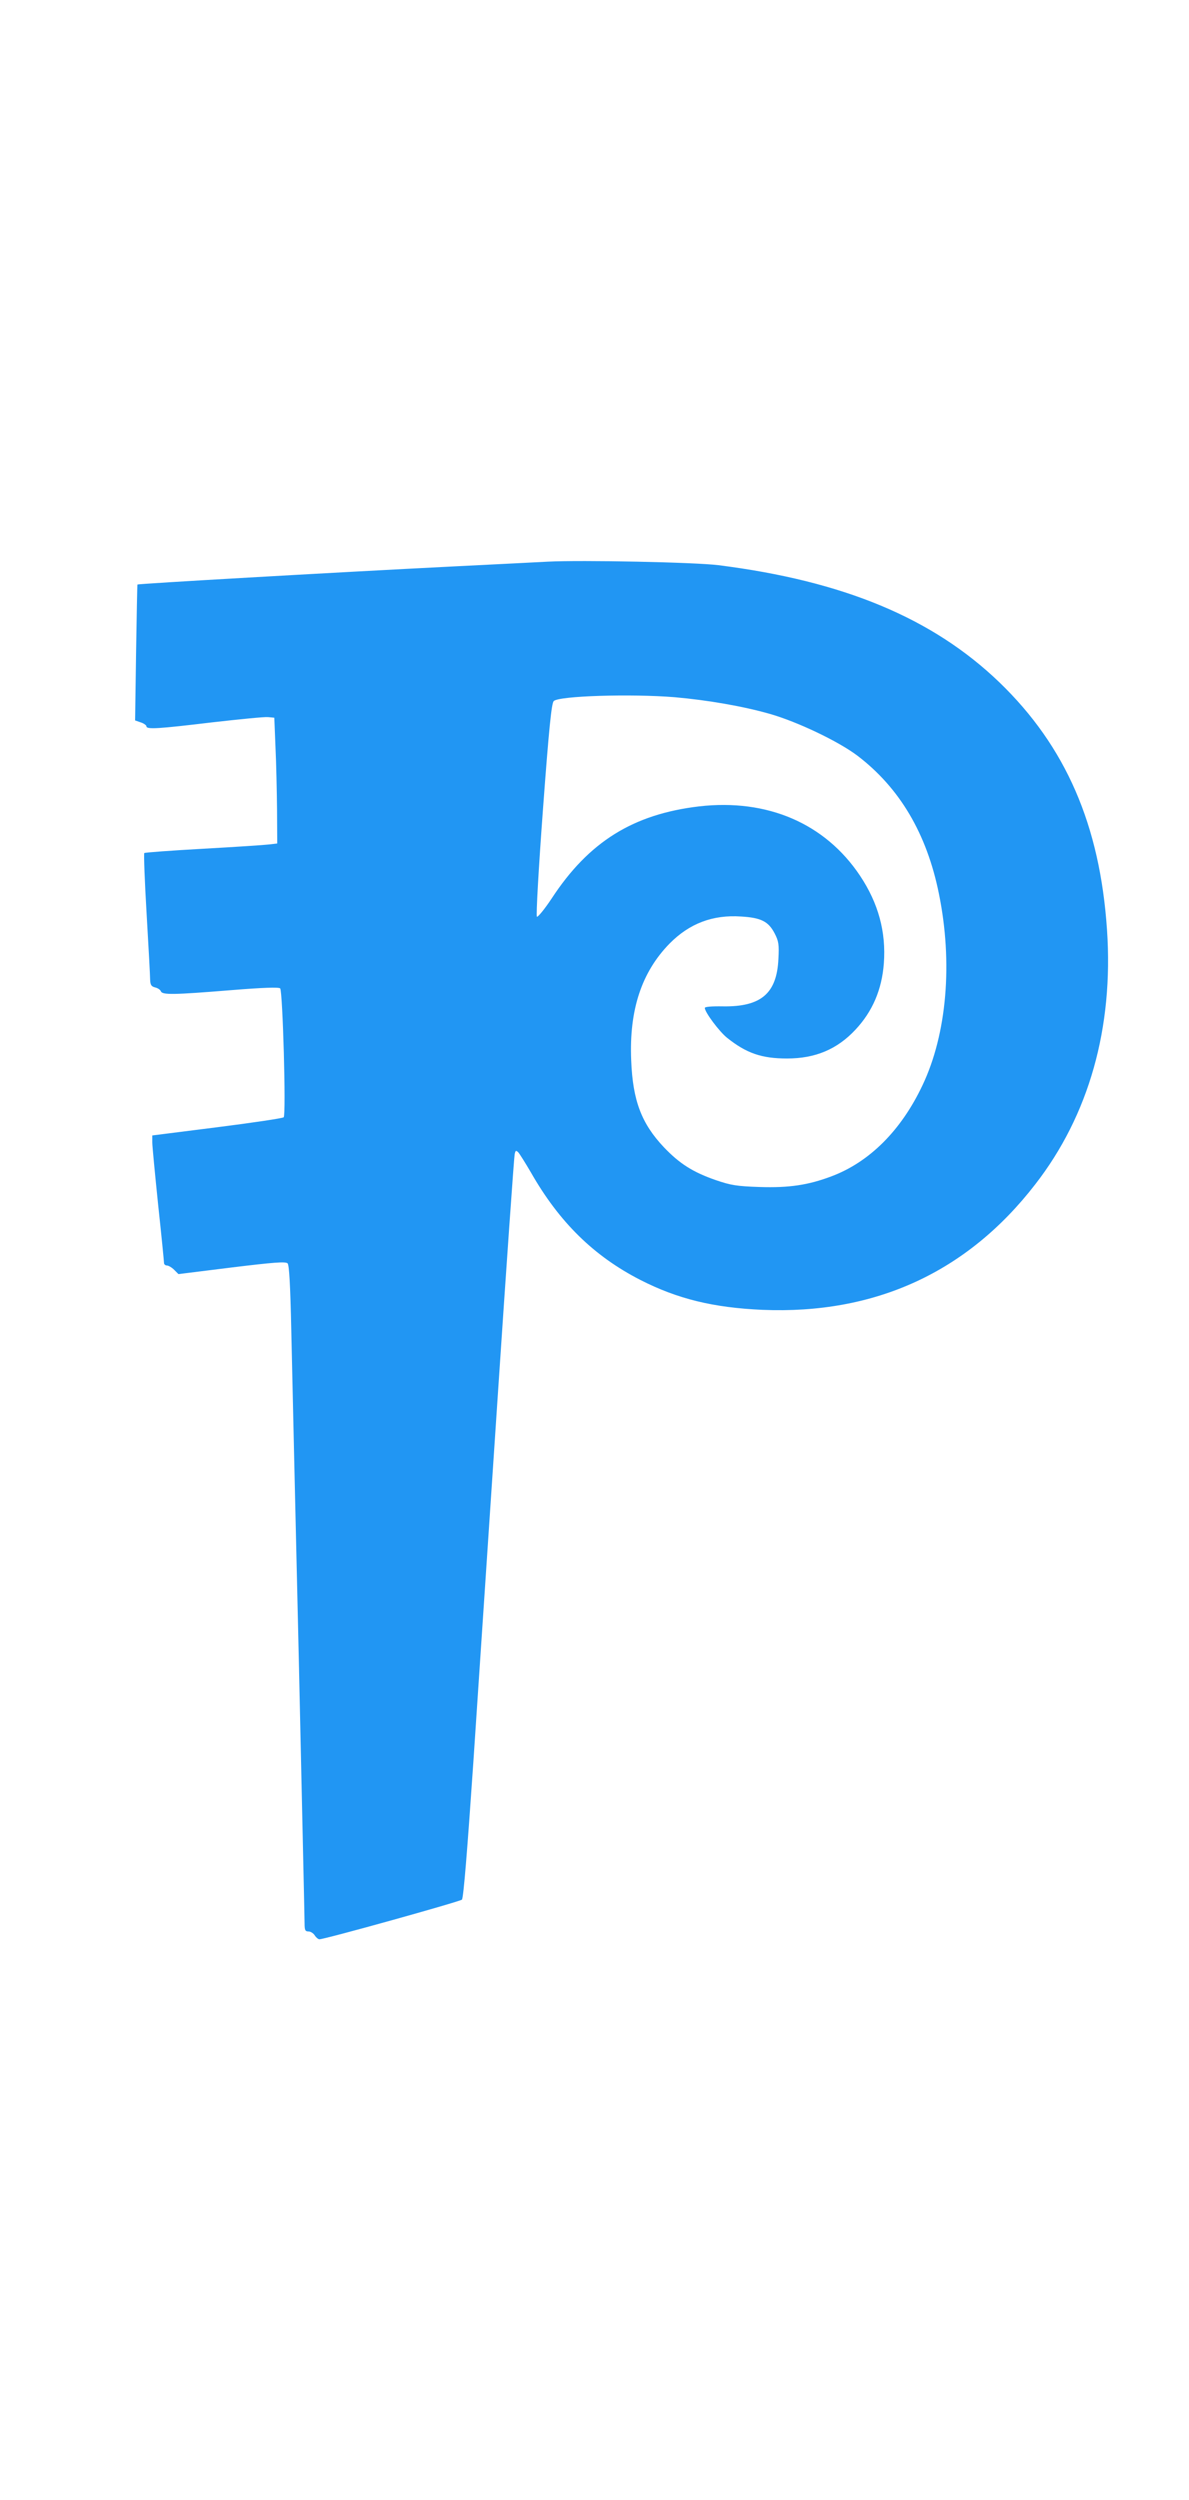 <?xml version="1.0" standalone="no"?>
<!DOCTYPE svg PUBLIC "-//W3C//DTD SVG 20010904//EN"
 "http://www.w3.org/TR/2001/REC-SVG-20010904/DTD/svg10.dtd">
<svg version="1.0" xmlns="http://www.w3.org/2000/svg"
 width="609pt" height="1280pt" viewBox="0 0 609 1280"
 preserveAspectRatio="xMidYMid meet">
<g transform="translate(0,1280) scale(0.1,-0.1)"
fill="#2196f3" stroke="none">
<path d="M2805 9924 c-38 -2 -252 -13 -475 -24 -654 -33 -1623 -89 -1626 -93
-1 -1 -4 -158 -7 -349 l-5 -347 29 -10 c16 -5 29 -15 29 -20 0 -17 60 -13 335
20 141 16 270 29 288 27 l32 -3 6 -150 c4 -82 7 -227 8 -322 l1 -172 -42 -5
c-24 -3 -176 -13 -338 -22 -162 -9 -298 -19 -301 -22 -3 -4 2 -144 12 -312 10
-168 18 -320 18 -337 1 -26 6 -34 25 -39 14 -3 27 -12 30 -20 7 -19 66 -18
361 6 160 13 243 16 250 9 13 -13 31 -647 18 -660 -5 -5 -159 -28 -341 -51
l-332 -42 0 -36 c0 -19 14 -163 30 -319 17 -157 30 -290 30 -298 0 -7 7 -13
15 -13 8 0 25 -10 37 -22 l22 -22 273 34 c213 26 276 31 286 21 8 -8 14 -107
19 -344 4 -183 21 -930 38 -1662 16 -731 30 -1349 30 -1372 0 -36 3 -43 20
-43 11 0 25 -9 32 -20 7 -11 18 -20 24 -20 28 0 720 193 730 203 8 8 28 257
58 697 25 377 82 1227 126 1890 44 663 83 1216 86 1229 4 21 7 22 19 10 7 -8
36 -54 64 -102 146 -256 323 -429 561 -551 190 -97 374 -142 625 -153 577 -24
1049 192 1397 642 276 355 402 803 368 1304 -36 536 -211 939 -551 1267 -342
329 -798 519 -1439 600 -120 15 -699 27 -875 18z m650 -694 c170 -15 350 -46
490 -86 142 -41 349 -140 446 -213 217 -165 356 -400 418 -707 72 -353 41
-718 -84 -981 -109 -231 -272 -394 -468 -467 -117 -44 -216 -59 -366 -54 -119
4 -147 9 -224 35 -118 41 -186 84 -267 169 -114 121 -159 238 -167 444 -11
258 53 452 197 599 101 102 220 148 366 138 102 -6 140 -25 172 -87 20 -39 23
-56 19 -130 -8 -177 -89 -246 -284 -243 -59 1 -93 -2 -93 -8 0 -22 74 -121
114 -153 99 -79 177 -106 307 -106 145 0 257 47 351 148 87 93 135 205 145
339 12 161 -28 308 -122 449 -179 268 -475 395 -824 355 -338 -40 -565 -181
-755 -471 -37 -56 -72 -98 -76 -94 -5 5 9 252 31 549 31 420 44 543 55 555 26
27 398 38 619 20z"/>
</g>
</svg>
